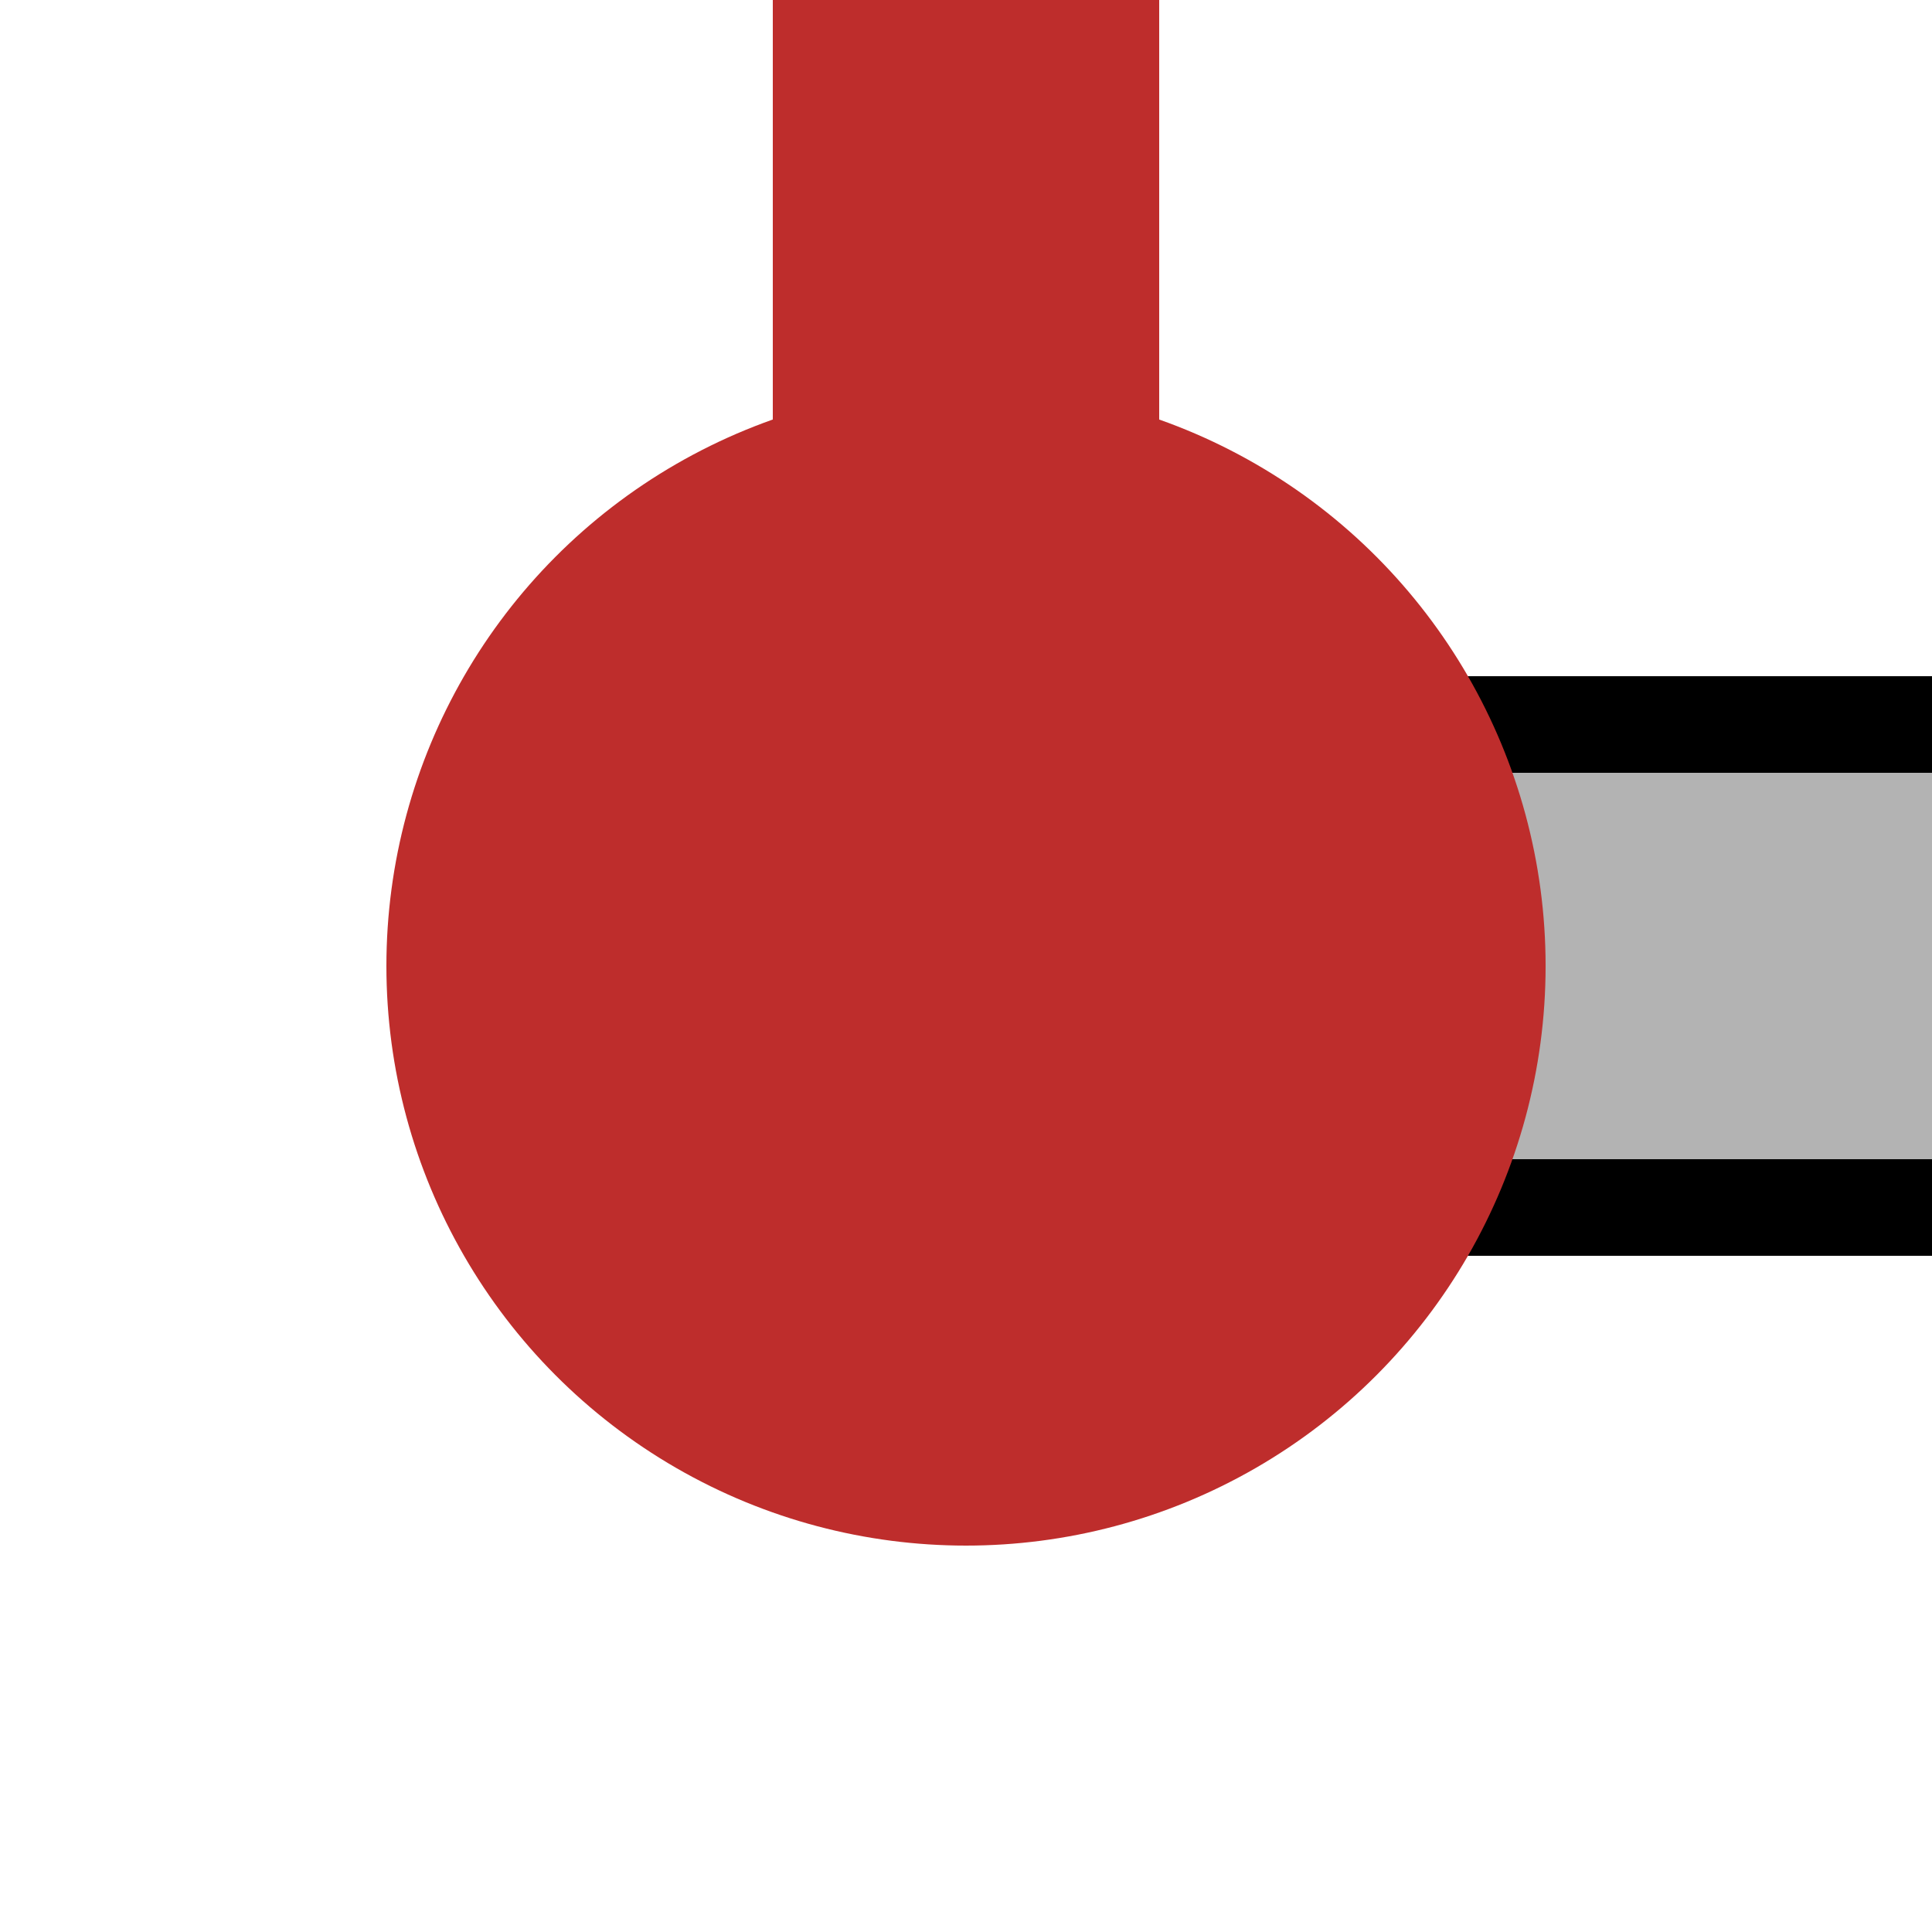 <?xml version="1.0" encoding="UTF-8"?>
<svg xmlns="http://www.w3.org/2000/svg" width="500" height="500">
 <title>KXBHFe-L</title>
 <path fill="#B3B3B3" stroke="#000" d="M 500,187.5 H 250 V 312.5 H 500" stroke-width="25"/>
 <path stroke="#BE2D2C" d="M 250,250 V 0" stroke-width="100"/>
 <circle fill="#BE2D2C" cx="250" cy="250" r="150"/>
</svg>